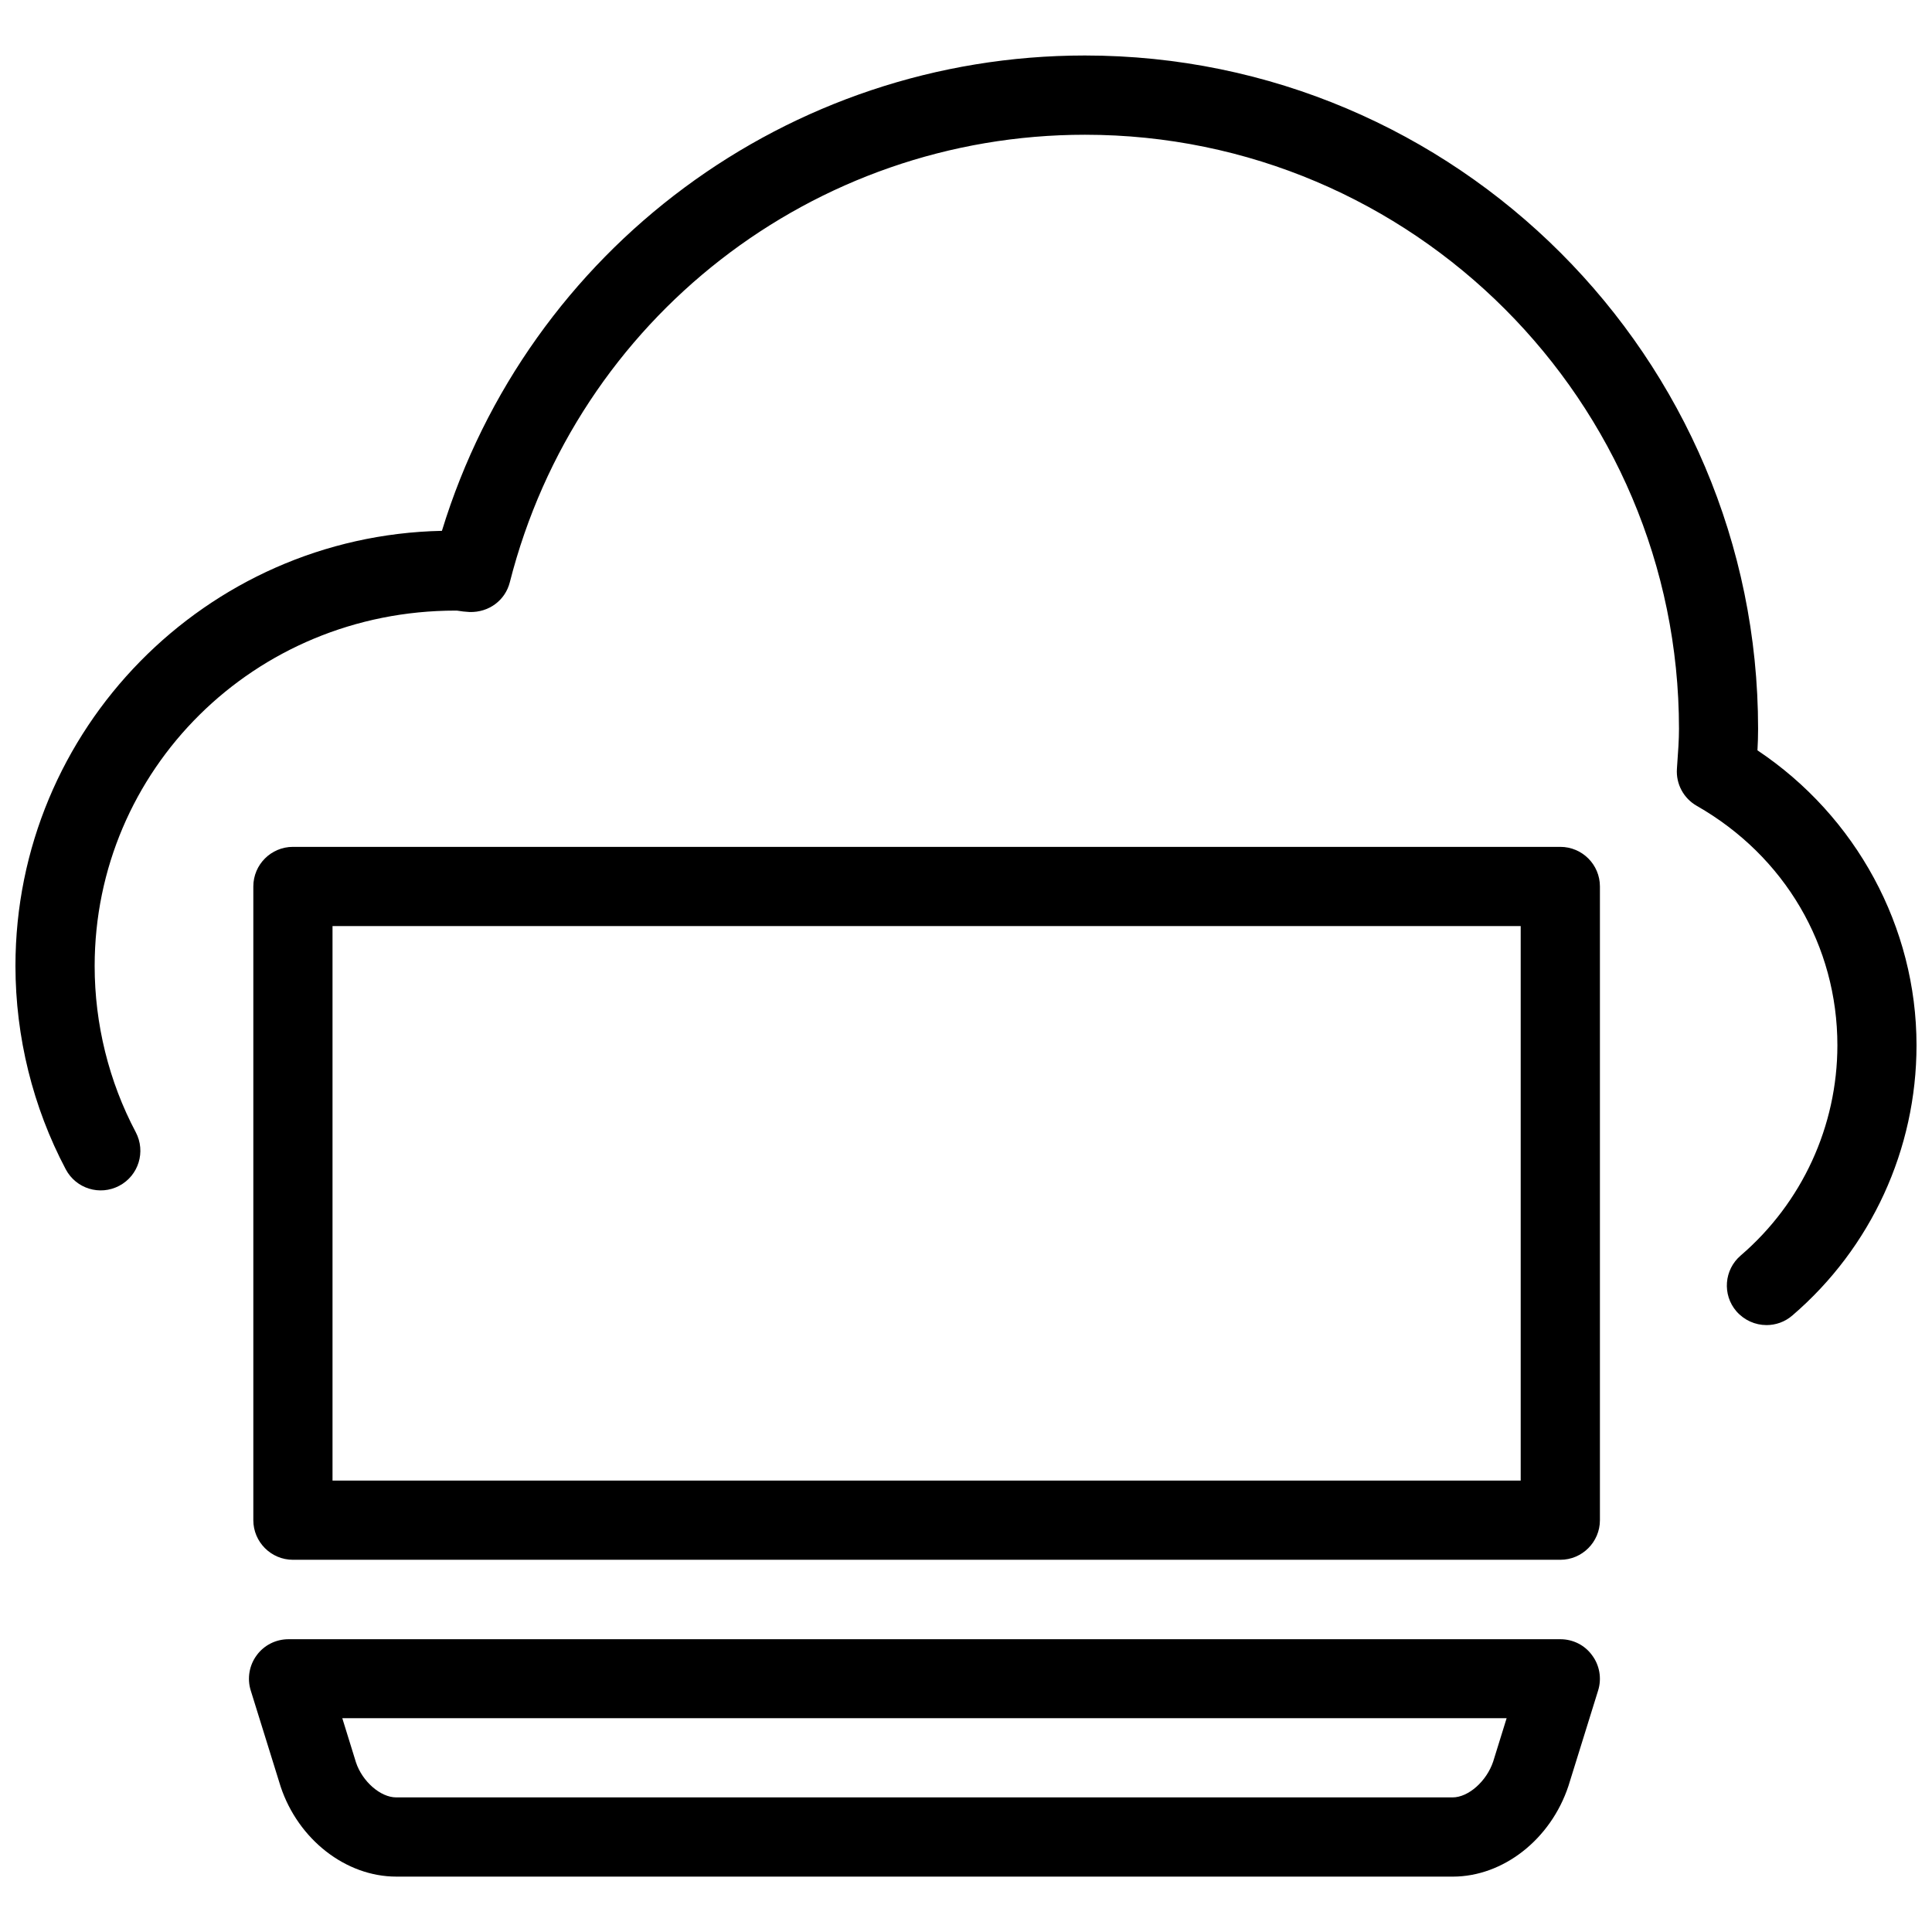 <?xml version="1.0" encoding="UTF-8"?>
<!-- The Best Svg Icon site in the world: iconSvg.co, Visit us! https://iconsvg.co -->
<svg width="800px" height="800px" version="1.1" viewBox="144 144 512 512" xmlns="http://www.w3.org/2000/svg">
 <defs>
  <clipPath id="a">
   <path d="m148.09 158h503.81v338h-503.81z"/>
  </clipPath>
 </defs>
 <path d="m529 641.32h-279.99c-13.352 0-25.945-9.805-30.629-23.824l-7.934-25.504c-0.988-3.168-0.398-6.656 1.574-9.32 1.973-2.707 5.121-4.262 8.438-4.262h337.05c3.336 0 6.465 1.555 8.418 4.262 1.996 2.664 2.582 6.152 1.594 9.32l-7.871 25.316c-4.723 14.211-17.34 24.016-30.648 24.016zm-294.29-41.984 3.633 11.734c1.68 5.039 6.488 9.258 10.645 9.258h279.97c4.156 0 8.984-4.242 10.746-9.488l3.57-11.504z"/>
 <path d="m557.5 557.36h-335.87c-5.793 0-10.496-4.723-10.496-10.496v-167.94c0-5.793 4.703-10.496 10.496-10.496h335.87c5.793 0 10.496 4.703 10.496 10.496v167.94c0 5.773-4.703 10.496-10.496 10.496zm-325.38-20.992h314.88v-146.95h-314.88z"/>
 <g clip-path="url(#a)">
  <path d="m612.12 495.16c-2.961 0-5.879-1.281-7.957-3.652-3.777-4.387-3.273-11.02 1.156-14.801 16.246-13.961 25.59-34.258 25.609-55.672 0-26.387-13.938-50.148-37.238-63.461-3.527-1.996-5.562-5.816-5.289-9.824 0.336-4.785 0.547-7.66 0.547-10.602 0-86.801-70.617-157.44-157.42-157.44-71.98 0-134.66 48.742-152.42 118.59-1.219 4.809-5.543 8.02-10.645 7.894-1.156-0.062-2.266-0.188-3.402-0.379h-0.336c-53.426 0-95.641 42.277-95.641 94.191 0 15.367 3.777 30.605 10.895 44.043 2.707 5.144 0.754 11.484-4.367 14.191-5.164 2.731-11.484 0.754-14.191-4.367-8.711-16.48-13.309-35.078-13.328-53.867 0-62.789 50.465-114.03 113.02-115.33 22.859-74.605 91.734-125.97 170.39-125.97 98.391 0 178.41 80.043 178.41 178.43 0 1.91-0.062 3.82-0.168 5.711 26.156 17.465 42.152 46.832 42.152 78.152 0 27.562-12.008 53.699-32.914 71.625-1.996 1.723-4.43 2.539-6.863 2.539z"/>
 </g>
</svg>